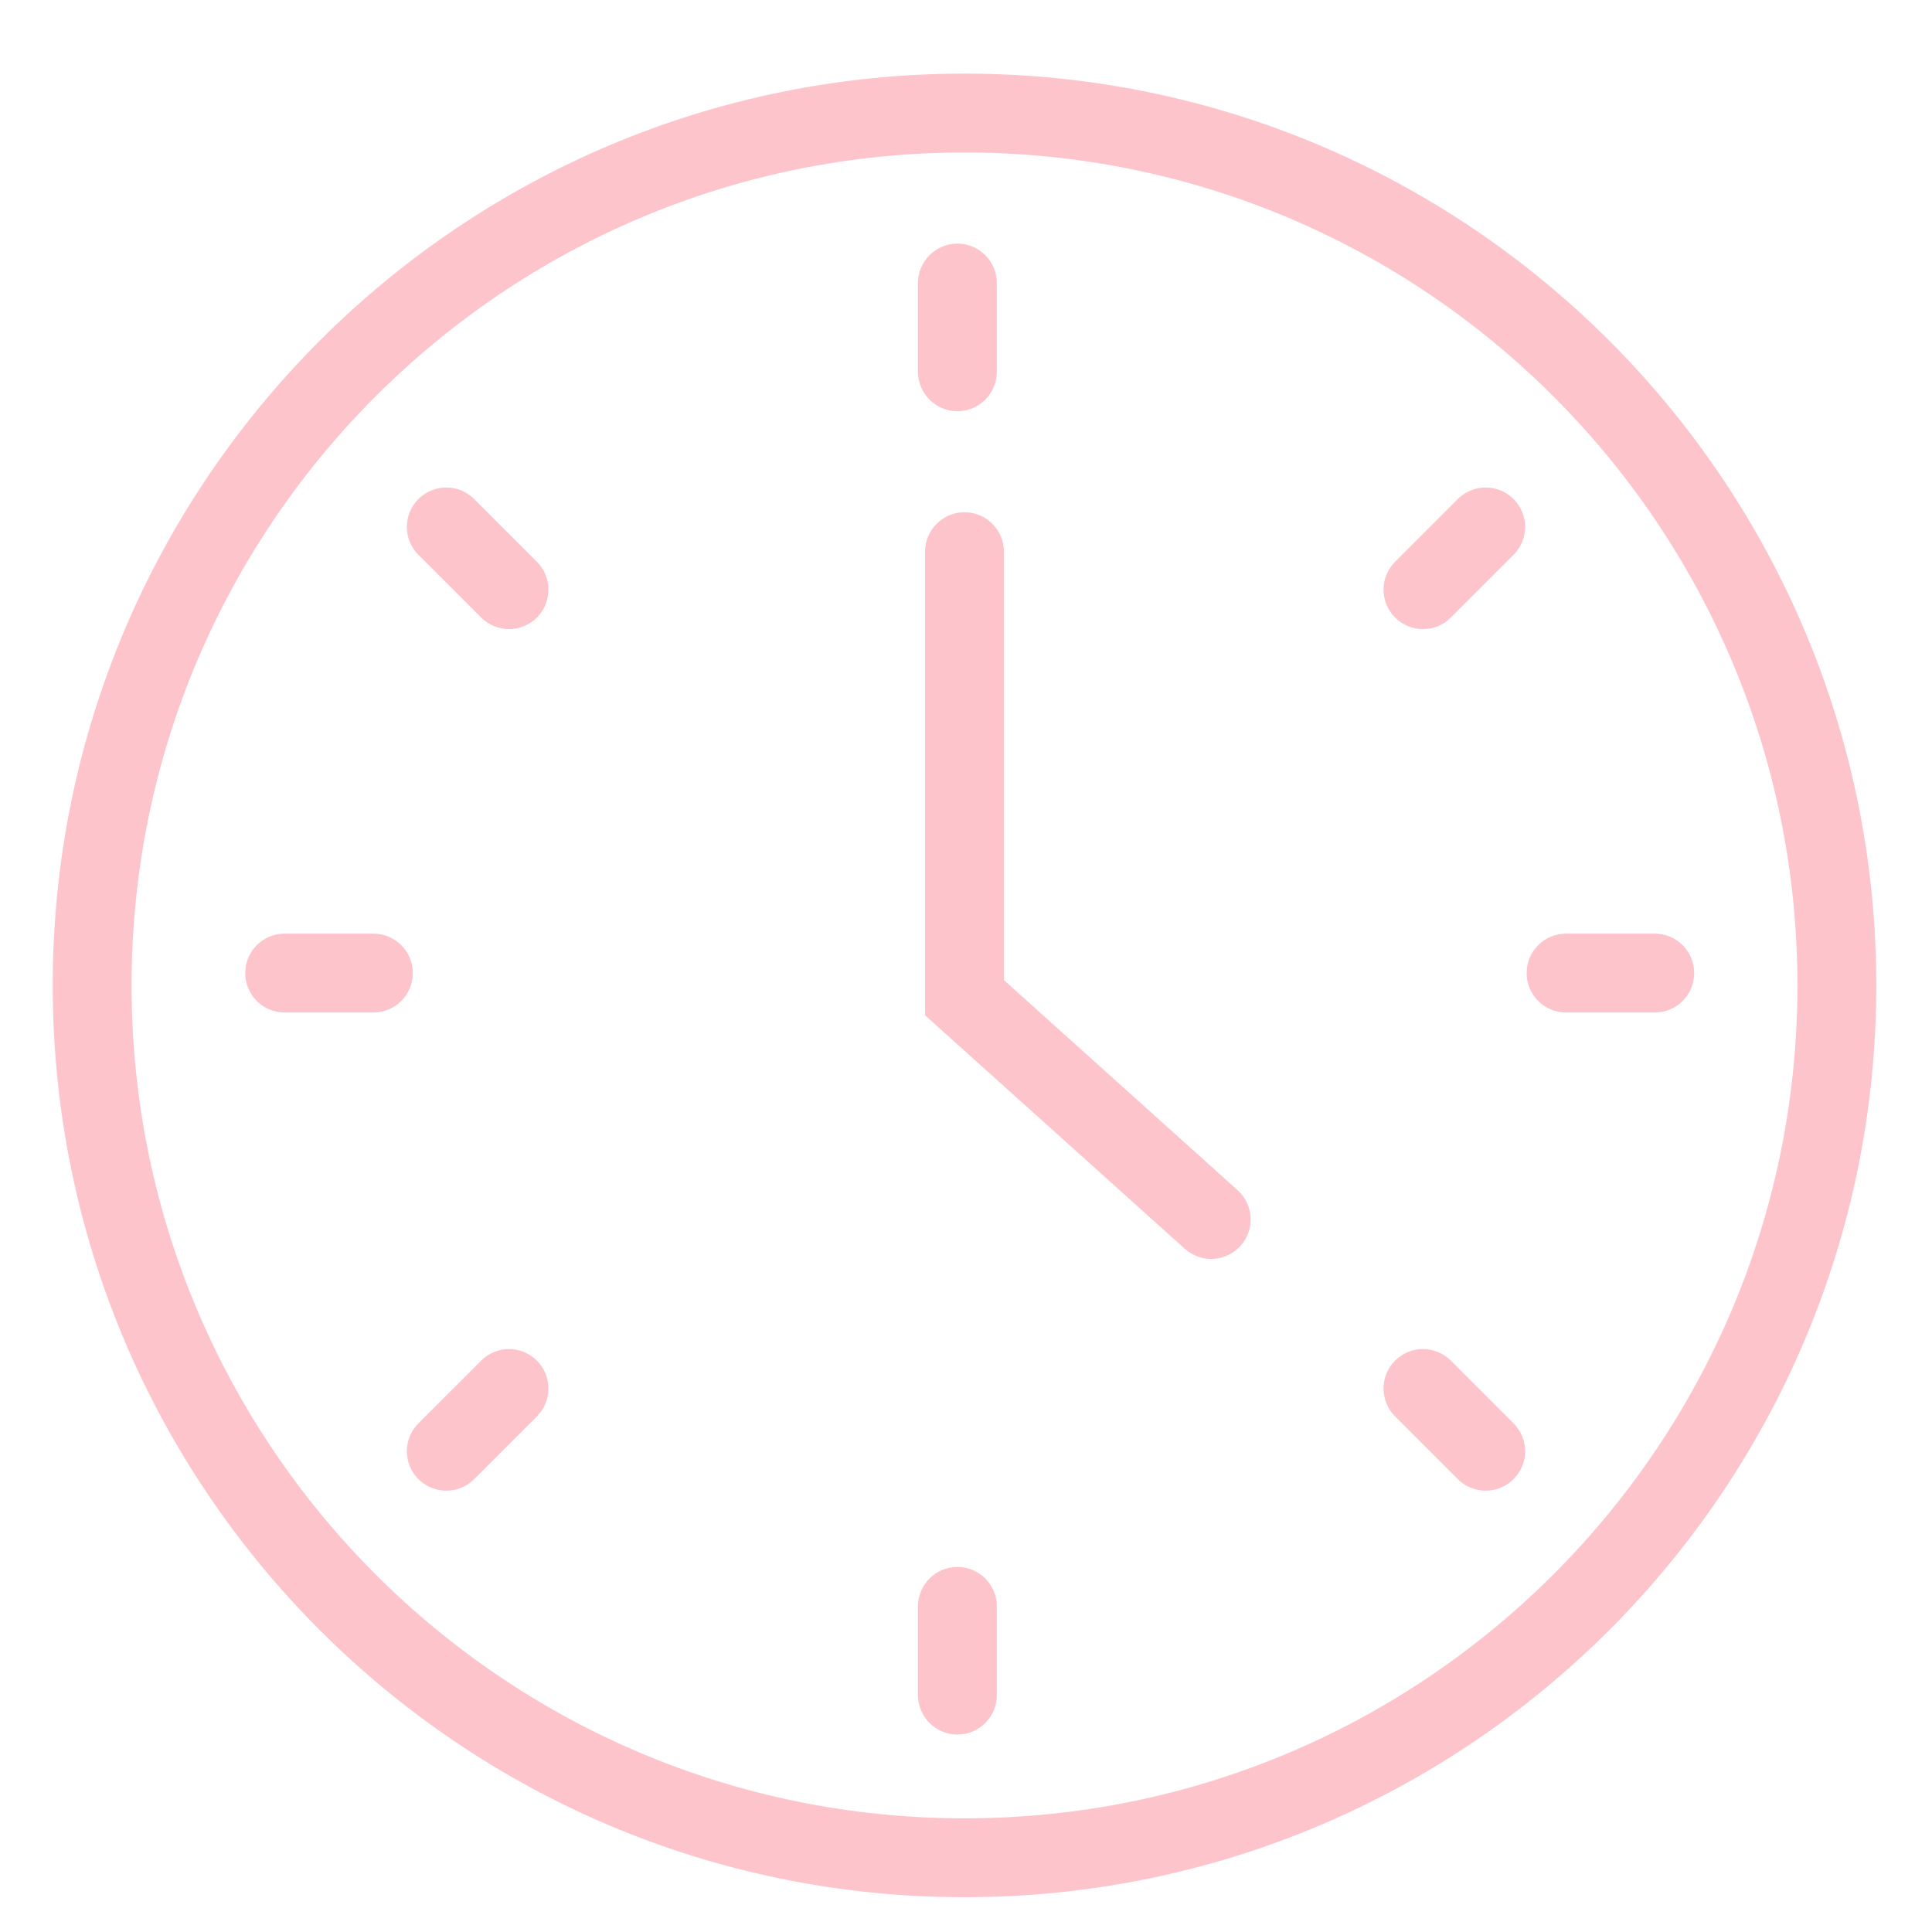 <?xml version="1.0" encoding="UTF-8"?>
<svg width="49" height="49" viewBox="0 0 49 49" fill="none" xmlns="http://www.w3.org/2000/svg">
<g clip-path="url(#clip0)">
<path fill-rule="evenodd" clip-rule="evenodd" d="M24.462 46.117C36.129 46.117 45.587 36.659 45.587 24.992C45.587 13.325 36.129 3.867 24.462 3.867C12.795 3.867 3.337 13.325 3.337 24.992C3.337 36.659 12.795 46.117 24.462 46.117ZM24.462 48.117C37.234 48.117 47.587 37.763 47.587 24.992C47.587 12.22 37.234 1.867 24.462 1.867C11.691 1.867 1.337 12.22 1.337 24.992C1.337 37.763 11.691 48.117 24.462 48.117Z" fill="#FEC4CB"/>
<path fill-rule="evenodd" clip-rule="evenodd" d="M24.462 12.992C25.014 12.992 25.462 13.439 25.462 13.992V24.858L31.388 30.186C31.799 30.555 31.832 31.187 31.463 31.598C31.094 32.008 30.462 32.042 30.051 31.673L23.462 25.75V13.992C23.462 13.439 23.91 12.992 24.462 12.992Z" fill="#FEC4CB"/>
<path fill-rule="evenodd" clip-rule="evenodd" d="M24.282 6.179C24.834 6.179 25.282 6.627 25.282 7.179L25.282 9.429C25.282 9.981 24.834 10.429 24.282 10.429C23.73 10.429 23.282 9.981 23.282 9.429L23.282 7.179C23.282 6.627 23.73 6.179 24.282 6.179Z" fill="#FEC4CB"/>
<path fill-rule="evenodd" clip-rule="evenodd" d="M24.282 39.742C24.834 39.742 25.282 40.189 25.282 40.742L25.282 42.992C25.282 43.544 24.834 43.992 24.282 43.992C23.73 43.992 23.282 43.544 23.282 42.992L23.282 40.742C23.282 40.189 23.73 39.742 24.282 39.742Z" fill="#FEC4CB"/>
<path fill-rule="evenodd" clip-rule="evenodd" d="M6.219 24.679C6.219 24.127 6.667 23.679 7.219 23.679H9.469C10.022 23.679 10.47 24.127 10.47 24.679C10.47 25.232 10.022 25.679 9.469 25.679H7.219C6.667 25.679 6.219 25.232 6.219 24.679Z" fill="#FEC4CB"/>
<path fill-rule="evenodd" clip-rule="evenodd" d="M10.611 12.657C11.002 12.267 11.635 12.267 12.026 12.657L13.617 14.248C14.007 14.639 14.007 15.272 13.617 15.662C13.226 16.053 12.593 16.053 12.203 15.662L10.611 14.071C10.221 13.681 10.221 13.048 10.611 12.657Z" fill="#FEC4CB"/>
<path fill-rule="evenodd" clip-rule="evenodd" d="M10.611 37.514C11.002 37.904 11.635 37.904 12.026 37.514L13.617 35.923C14.007 35.532 14.007 34.899 13.617 34.509C13.226 34.118 12.593 34.118 12.203 34.509L10.611 36.1C10.221 36.49 10.221 37.123 10.611 37.514Z" fill="#FEC4CB"/>
<path fill-rule="evenodd" clip-rule="evenodd" d="M38.387 12.657C37.997 12.267 37.364 12.267 36.973 12.657L35.382 14.248C34.992 14.639 34.992 15.272 35.382 15.662C35.773 16.053 36.406 16.053 36.796 15.662L38.387 14.071C38.778 13.681 38.778 13.048 38.387 12.657Z" fill="#FEC4CB"/>
<path fill-rule="evenodd" clip-rule="evenodd" d="M38.387 37.514C37.997 37.904 37.364 37.904 36.973 37.514L35.382 35.923C34.992 35.532 34.992 34.899 35.382 34.509C35.773 34.118 36.406 34.118 36.796 34.509L38.387 36.1C38.778 36.49 38.778 37.123 38.387 37.514Z" fill="#FEC4CB"/>
<path fill-rule="evenodd" clip-rule="evenodd" d="M38.719 24.679C38.719 24.127 39.167 23.679 39.719 23.679H41.969C42.522 23.679 42.969 24.127 42.969 24.679C42.969 25.232 42.522 25.679 41.969 25.679H39.719C39.167 25.679 38.719 25.232 38.719 24.679Z" fill="#FEC4CB"/>
</g>
<defs>
<clipPath id="clip0">
<rect width="48" height="48" fill="white" transform="translate(0.462 0.992)"/>
</clipPath>
</defs>
</svg>
